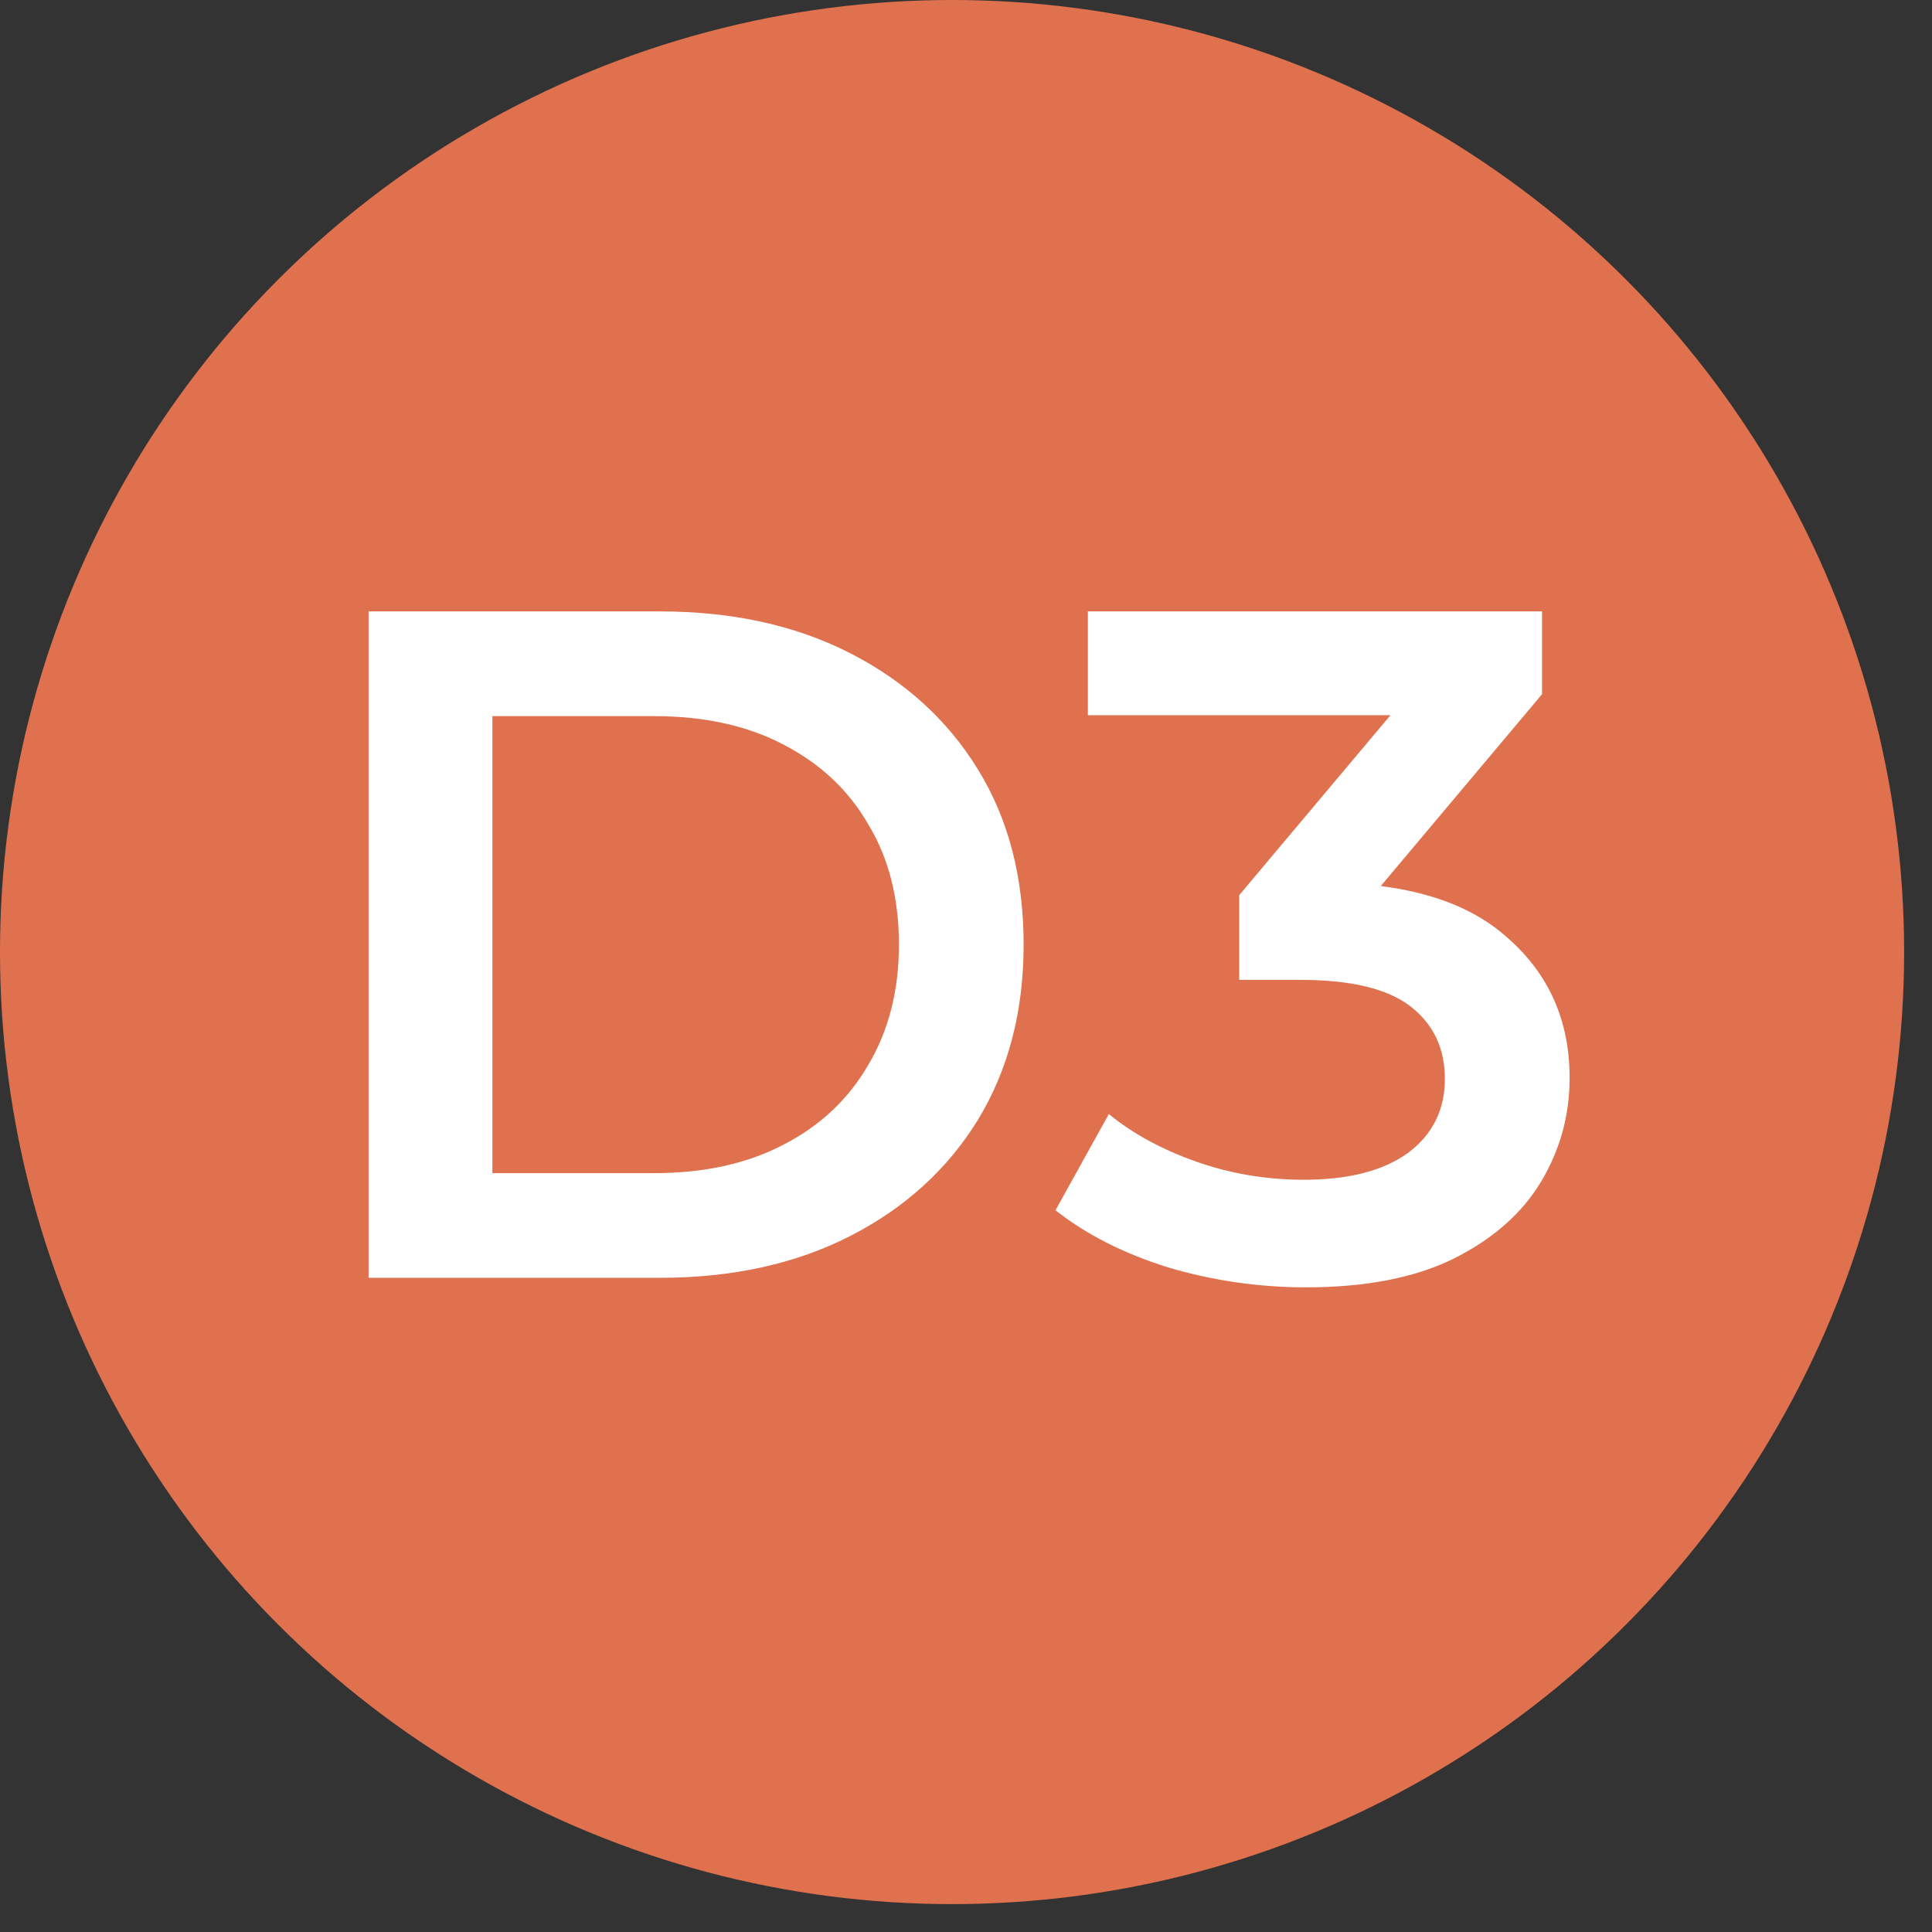 <?xml version="1.0" encoding="UTF-8"?> <svg xmlns="http://www.w3.org/2000/svg" width="28" height="28" viewBox="0 0 28 28" fill="none"><rect x="0" y="0" width="28" height="28" fill="#333333" stroke="none"/><circle cx="13.798" cy="13.798" r="13.798" fill="#E0714E"></circle><path d="M5.342 18.519V8.861H9.565C10.613 8.861 11.533 9.063 12.324 9.468C13.115 9.873 13.732 10.434 14.173 11.151C14.615 11.869 14.835 12.715 14.835 13.69C14.835 14.656 14.615 15.502 14.173 16.229C13.732 16.946 13.115 17.507 12.324 17.912C11.533 18.317 10.613 18.519 9.565 18.519H5.342ZM7.136 17.002H9.482C10.209 17.002 10.834 16.863 11.358 16.588C11.892 16.312 12.301 15.925 12.586 15.429C12.881 14.932 13.028 14.352 13.028 13.69C13.028 13.019 12.881 12.439 12.586 11.951C12.301 11.455 11.892 11.069 11.358 10.793C10.834 10.517 10.209 10.379 9.482 10.379H7.136V17.002ZM18.926 18.657C18.245 18.657 17.578 18.561 16.925 18.367C16.281 18.165 15.739 17.889 15.297 17.54L16.07 16.146C16.419 16.431 16.842 16.661 17.339 16.836C17.836 17.011 18.355 17.098 18.898 17.098C19.542 17.098 20.043 16.969 20.402 16.712C20.761 16.445 20.94 16.086 20.94 15.636C20.94 15.194 20.775 14.845 20.444 14.587C20.112 14.329 19.579 14.201 18.843 14.201H17.96V12.973L20.72 9.689L20.954 10.365H15.766V8.861H22.348V10.061L19.588 13.345L18.65 12.793H19.188C20.375 12.793 21.262 13.06 21.851 13.594C22.449 14.118 22.748 14.794 22.748 15.622C22.748 16.165 22.61 16.666 22.334 17.126C22.058 17.586 21.635 17.958 21.064 18.243C20.503 18.519 19.79 18.657 18.926 18.657Z" fill="white"></path></svg> 